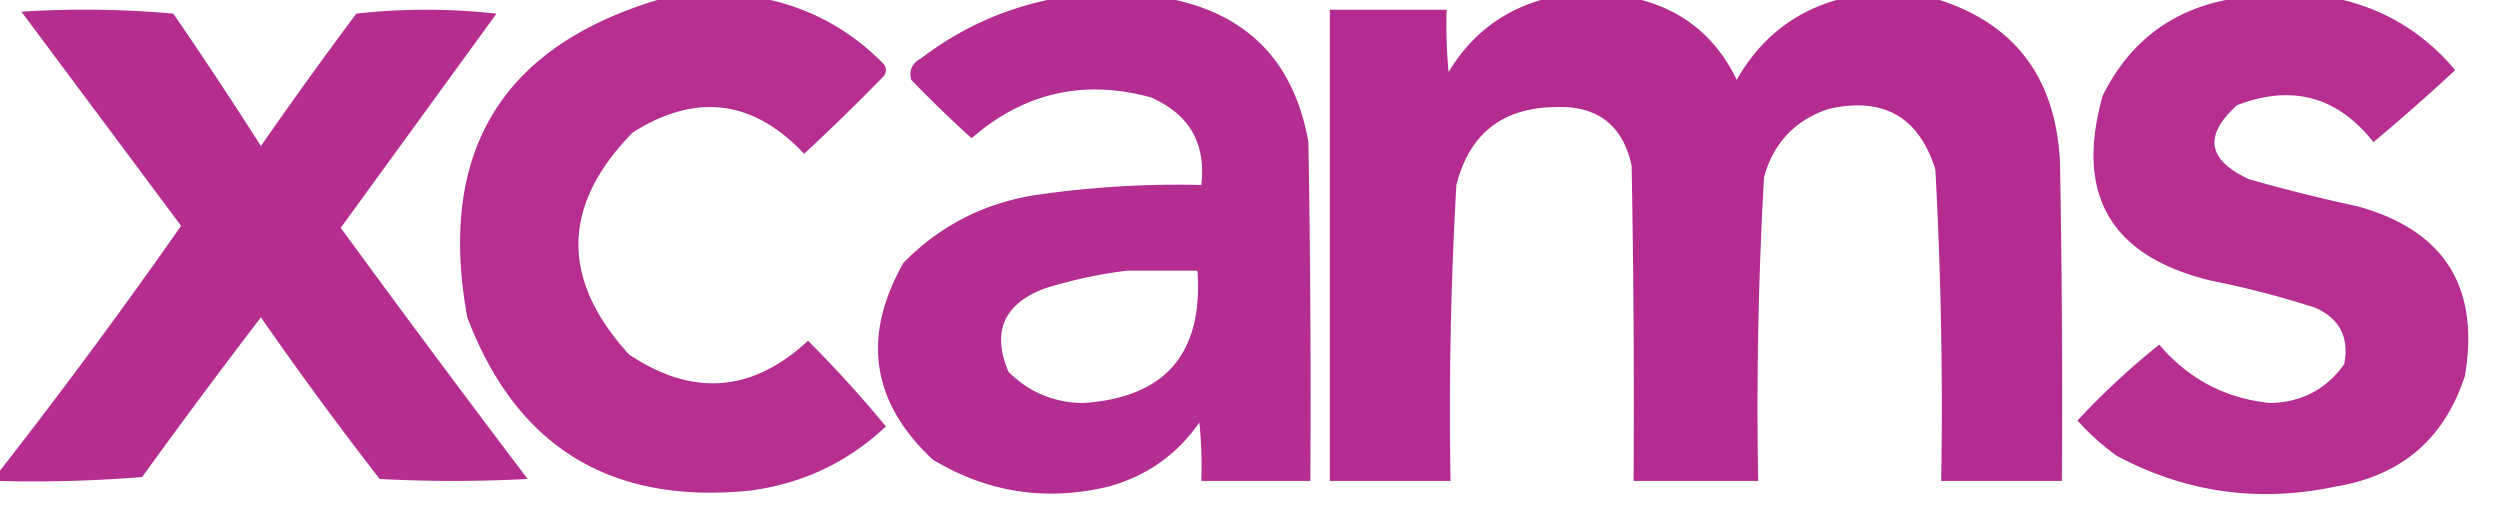 <?xml version="1.0" encoding="UTF-8"?> <svg xmlns="http://www.w3.org/2000/svg" width="642" height="130" style="shape-rendering:geometricPrecision;text-rendering:geometricPrecision;image-rendering:optimizeQuality;fill-rule:evenodd;clip-rule:evenodd"><path fill="#b2278c" d="M170.5-.5h25c12.214 2.36 22.714 8.026 31.5 17 .667 1 .667 2 0 3a578.622 578.622 0 0 1-20.5 20c-13.081-13.894-27.748-15.727-44-5.5-18.273 18.654-18.606 37.654-1 57 16.338 10.971 31.672 9.805 46-3.5a313.094 313.094 0 0 1 20 22c-9.806 9.234-21.473 14.734-35 16.5-35.725 3.571-59.892-11.262-72.5-44.5-7.793-42.78 9.04-70.114 50.5-82Z" style="opacity:.964"></path><path fill="#b2278c" d="M271.5-.5h28c20.663 3.83 32.83 16.164 36.5 37 .5 28.998.667 57.998.5 87h-28a112.97 112.97 0 0 0-.5-15c-5.812 8.327-13.646 13.827-23.5 16.5-16.029 3.789-31.029 1.456-45-7-15.73-14.736-18.23-31.57-7.5-50.5 9.494-9.664 20.994-15.497 34.5-17.5a253.48 253.48 0 0 1 42-2.5c1.227-10.713-3.106-18.213-13-22.5-17.211-4.697-32.544-1.197-46 10.5a328.174 328.174 0 0 1-15.5-15c-.63-2.403.203-4.237 2.5-5.5 10.483-7.988 22.15-13.155 35-15.5Zm18 70h18c1.521 21.332-8.312 32.665-29.5 34-7.453-.147-13.786-2.814-19-8-4.399-10.378-1.232-17.544 9.5-21.5 6.995-2.16 13.995-3.66 21-4.5Z" style="opacity:.968"></path><path fill="#b2278c" d="M397.5-.5h22c12.197 2.69 21.03 9.69 26.5 21 6.232-11.013 15.399-18.013 27.5-21h23c20.545 6.089 31.378 20.089 32.5 42 .5 27.331.667 54.665.5 82h-31c.446-26.704-.054-53.37-1.5-80-4.27-13.566-13.437-18.733-27.5-15.5-8.57 2.904-14.07 8.737-16.5 17.5a1052.826 1052.826 0 0 0-1.5 78h-32c.167-27.002 0-54.002-.5-81-2.309-10.408-8.809-15.409-19.5-15-13.628.128-22.128 6.795-25.5 20a1022.08 1022.08 0 0 0-1.5 76h-31V2.5h30c-.166 5.344.001 10.677.5 16 5.944-9.877 14.444-16.21 25.5-19Z" style="opacity:.969"></path><path fill="#b2278c" d="M574.5-.5h25c12.435 2.554 22.768 8.721 31 18.5a549.884 549.884 0 0 1-21 18.5c-9.247-11.73-20.913-14.897-35-9.5-8.648 7.757-7.648 14.09 3 19a429.45 429.45 0 0 0 28 7c22.177 6.174 31.344 20.674 27.5 43.5-5.28 16.271-16.447 25.771-33.5 28.5-19.697 4.124-38.363 1.458-56-8a63.726 63.726 0 0 1-10-9 192.86 192.86 0 0 1 21-19.5c7.469 8.818 16.969 13.818 28.5 15 8.092-.21 14.425-3.544 19-10 1.323-6.855-1.177-11.689-7.5-14.5a247.4 247.4 0 0 0-27-7c-25.556-6.273-34.722-22.106-27.5-47.5 7.171-14.342 18.671-22.676 34.5-25Z" style="opacity:.963"></path><path fill="#b2278c" d="M-.5 123.5v-2a1483.442 1483.442 0 0 0 47-63.5 156547.828 156547.828 0 0 0-41-55 254.062 254.062 0 0 1 39 .5 1161.39 1161.39 0 0 1 22.5 34 1225.817 1225.817 0 0 1 24.5-34c12-1.333 24-1.333 36 0l-40 55a4507.192 4507.192 0 0 0 48 64.5 361.07 361.07 0 0 1-38 0A976.173 976.173 0 0 1 67 81.5a1822.2 1822.2 0 0 0-30.5 41 343.225 343.225 0 0 1-37 1Z" style="opacity:.966"></path></svg> 